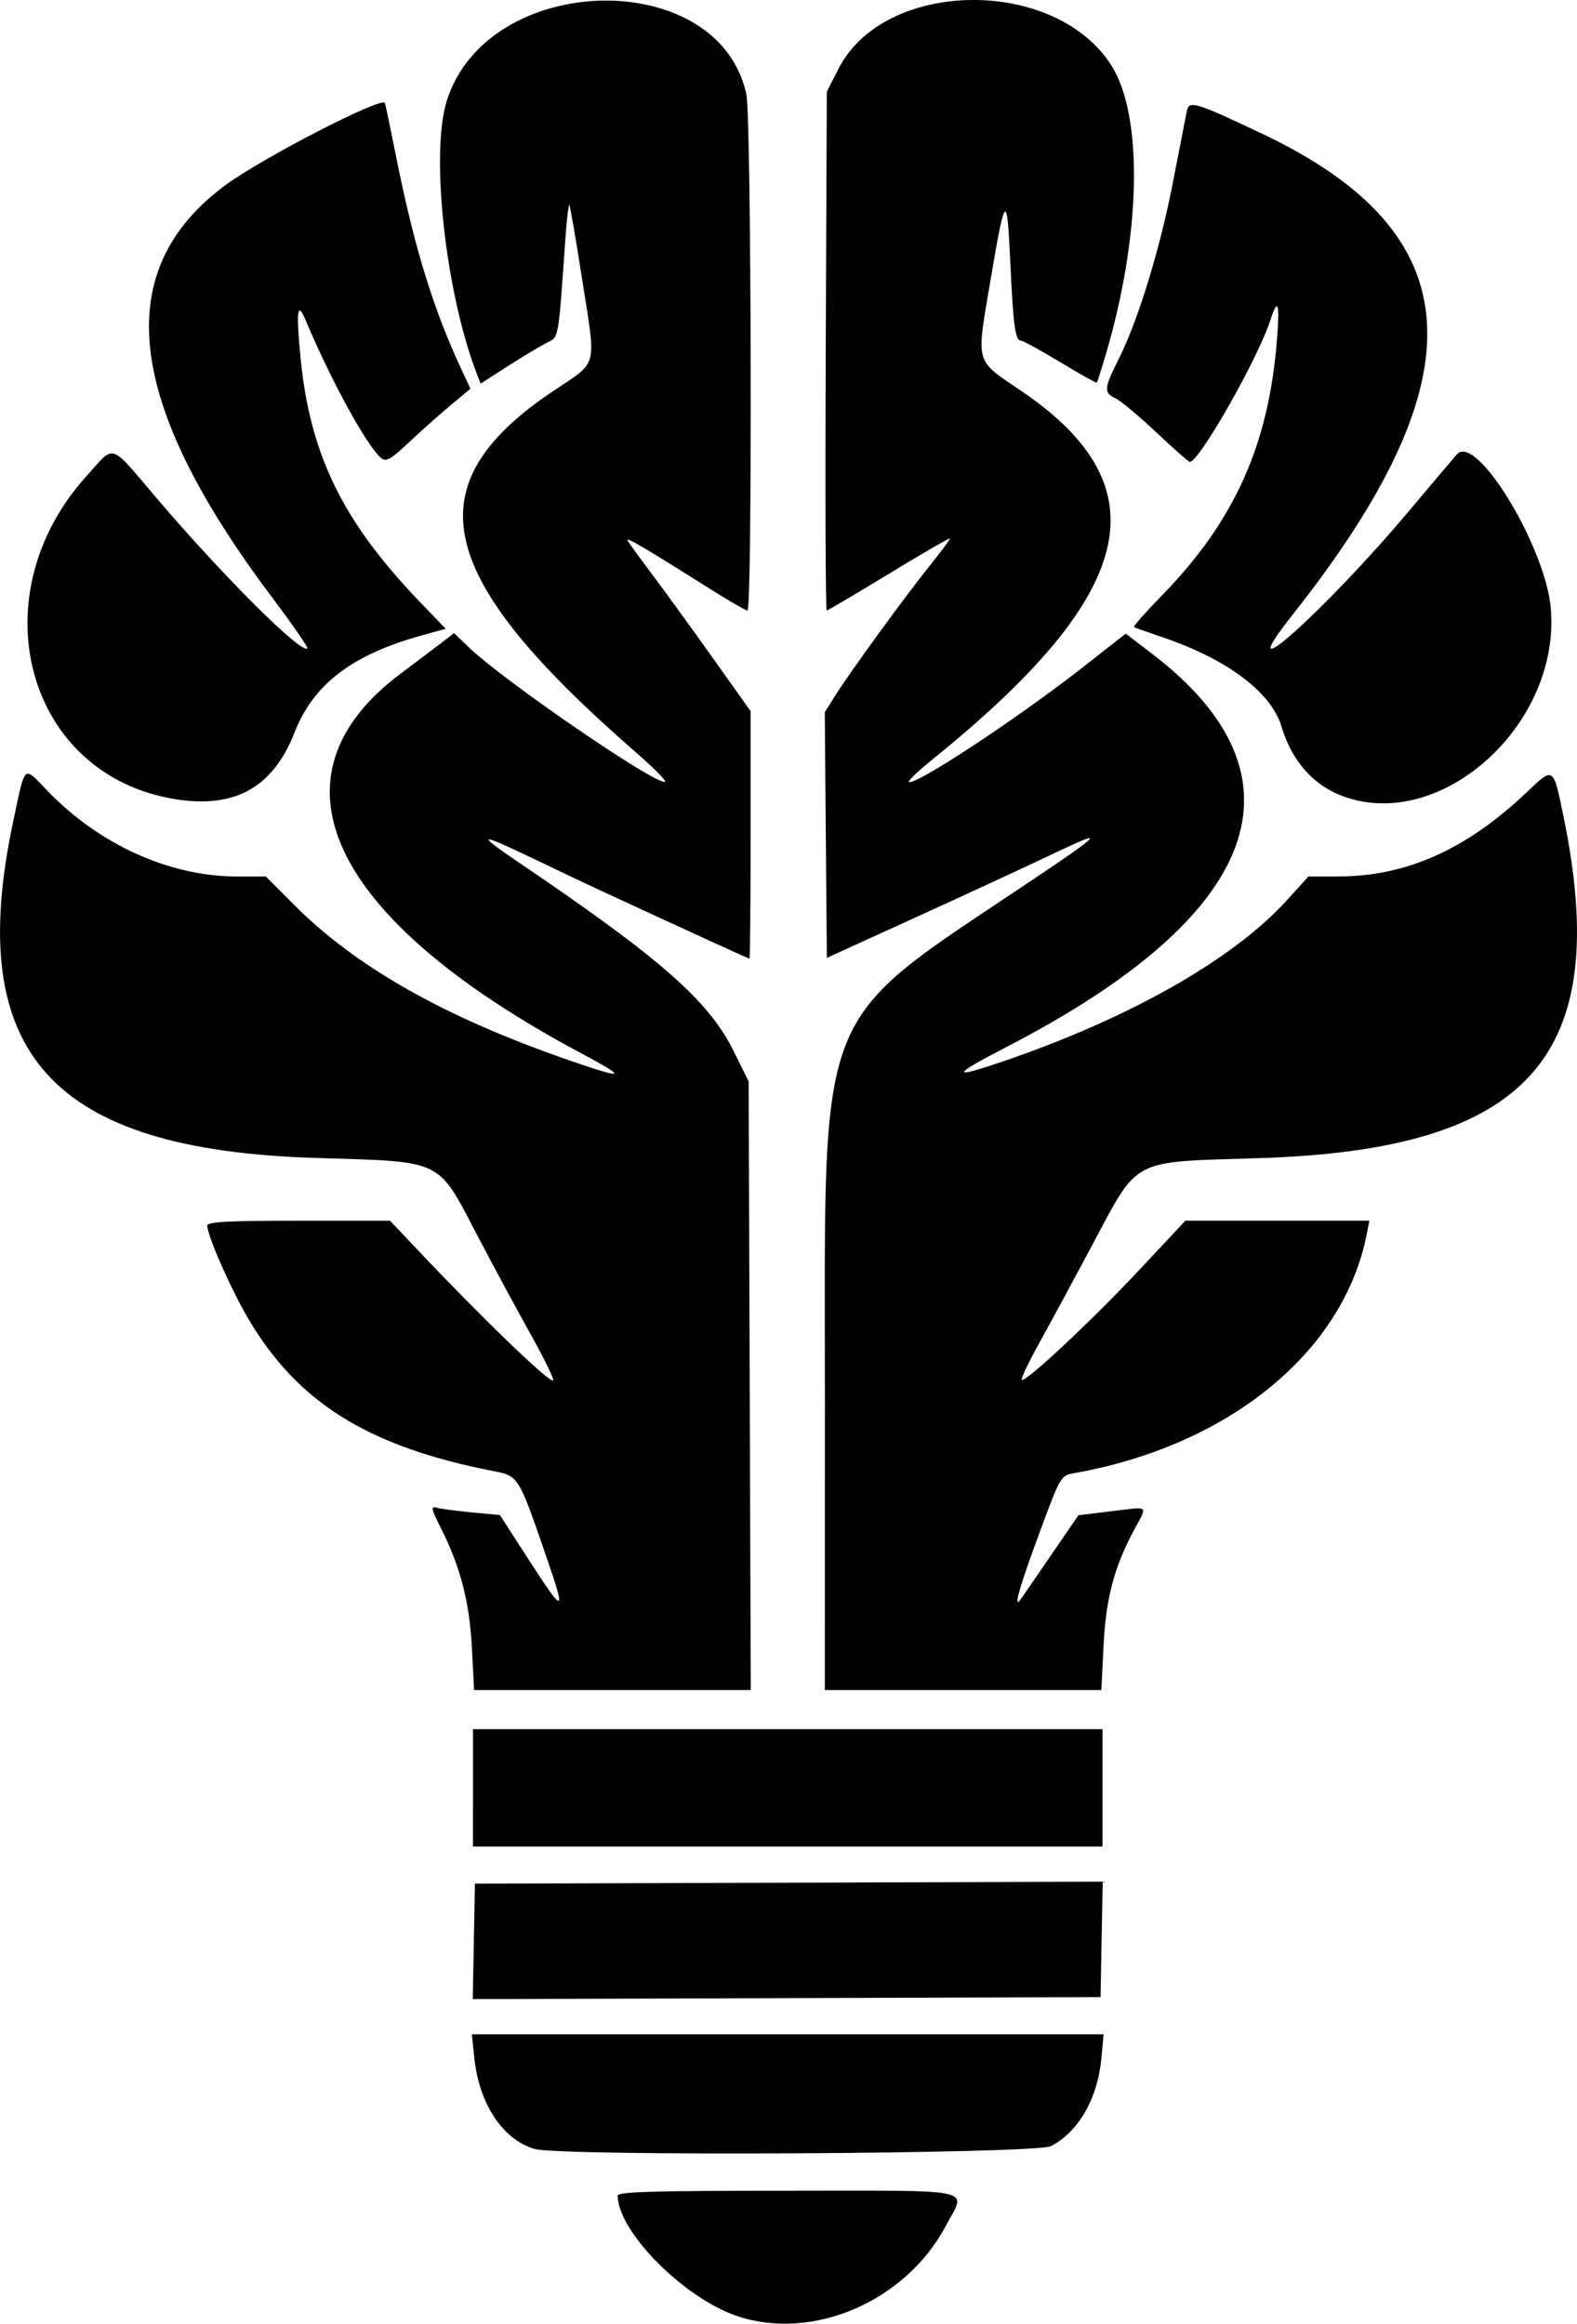 <?xml version="1.0" encoding="UTF-8" standalone="no"?>
<!-- Created with Inkscape (http://www.inkscape.org/) -->

<svg
   width="106.709mm"
   height="157.184mm"
   viewBox="0 0 106.709 157.184"
   version="1.1"
   id="svg1"
   xml:space="preserve"
   xmlns="http://www.w3.org/2000/svg"
   xmlns:svg="http://www.w3.org/2000/svg"><defs
     id="defs1" /><g
     id="layer1"
     transform="translate(-49.776,-67.748)"><path
       style="fill:#000000"
       d="m 99.708,224.433 c -3.614,-1.191 -8.117,-5.711 -8.137,-8.166 -0.002,-0.26 2.474,-0.331 11.507,-0.331 13.089,0 12.084,-0.226 10.686,2.397 -2.704,5.074 -8.948,7.783 -14.056,6.1 z M 85.944,213.11 c -2.154,-0.636 -3.748,-3.046 -4.073,-6.159 l -0.167,-1.598 h 21.375 21.375 l -0.155,1.654 c -0.254,2.702 -1.552,4.951 -3.412,5.914 -1.02,0.527 -33.208,0.702 -34.942,0.189 z m -4.105,-14.039 0.073,-3.904 21.24,-0.068 21.24,-0.068 -0.073,3.904 -0.073,3.904 -21.24,0.068 -21.24,0.068 z m -0.059,-10.386 v -3.969 h 21.299 21.299 v 3.969 3.969 H 103.078 81.779 Z m -0.071,-9.459 c -0.159,-3.095 -0.776,-5.484 -2.091,-8.092 -0.666,-1.32 -0.709,-1.524 -0.3,-1.402 0.263,0.078 1.334,0.222 2.381,0.32 l 1.903,0.178 1.934,2.996 c 2.43,3.765 2.562,3.756 1.24,-0.085 -1.922,-5.581 -1.903,-5.55 -3.632,-5.887 -8.454,-1.648 -13.241,-4.631 -16.585,-10.334 -1.184,-2.019 -2.74,-5.554 -2.76,-6.268 -0.007,-0.255 1.4,-0.331 6.18,-0.331 h 6.189 l 1.813,1.918 c 4.453,4.711 9.01,9.1 9.225,8.886 0.078,-0.078 -0.616,-1.499 -1.543,-3.158 -0.927,-1.659 -2.496,-4.564 -3.486,-6.455 -2.861,-5.463 -2.247,-5.162 -11.111,-5.439 -17.851,-0.557 -23.722,-7.093 -20.405,-22.719 0.85,-4.006 0.662,-3.838 2.343,-2.095 3.506,3.634 8.263,5.779 12.816,5.779 h 1.945 l 1.915,1.921 c 4.214,4.227 10.243,7.627 18.688,10.539 3.783,1.304 3.91,1.193 0.637,-0.557 -16.983,-9.083 -21.489,-18.632 -12.1,-25.641 0.863,-0.644 2.026,-1.521 2.584,-1.949 l 1.015,-0.778 0.969,0.936 c 2.341,2.262 12.66,9.341 13.302,9.125 0.127,-0.043 -0.759,-0.939 -1.969,-1.993 -13.704,-11.928 -15.107,-18.071 -5.583,-24.45 3.056,-2.047 2.897,-1.452 1.973,-7.372 -0.438,-2.81 -0.842,-5.154 -0.896,-5.208 -0.054,-0.054 -0.177,1.007 -0.272,2.358 -0.492,6.967 -0.411,6.537 -1.32,7.002 -0.454,0.232 -1.632,0.941 -2.618,1.575 l -1.793,1.154 -0.278,-0.727 c -2.097,-5.473 -3.124,-14.805 -2.021,-18.37 2.729,-8.821 18.413,-9.186 20.282,-0.472 0.339,1.58 0.41,34.916 0.075,34.916 -0.117,0 -1.278,-0.672 -2.58,-1.492 -4.625,-2.916 -5.717,-3.552 -5.516,-3.215 0.111,0.188 0.873,1.234 1.693,2.326 0.82,1.091 2.644,3.605 4.053,5.586 l 2.562,3.602 v 8.37 c 0,4.604 -0.035,8.371 -0.078,8.371 -0.065,0 -4.105,-1.848 -10.109,-4.625 -0.728,-0.336 -2.733,-1.288 -4.457,-2.113 -3.815,-1.828 -4.011,-1.781 -1.02,0.245 9.622,6.518 12.833,9.341 14.526,12.765 l 1.005,2.033 0.072,20.585 0.072,20.585 H 91.216 81.854 Z M 105.592,162.149 c 0,-26.94 -0.806,-24.927 13.948,-34.817 4.913,-3.293 5.138,-3.57 1.478,-1.822 -1.566,0.748 -5.647,2.636 -9.07,4.196 l -6.223,2.836 -0.07,-8.309 -0.07,-8.309 0.709,-1.125 c 1.016,-1.611 4.673,-6.638 6.342,-8.718 0.782,-0.975 1.422,-1.832 1.422,-1.905 0,-0.073 -1.846,0.992 -4.102,2.367 -2.256,1.375 -4.164,2.501 -4.241,2.501 -0.076,0 -0.106,-7.896 -0.065,-17.548 l 0.073,-17.548 0.796,-1.557 c 3.118,-6.096 14.67,-6.22 18.471,-0.198 2.158,3.418 1.999,11.464 -0.384,19.511 -0.303,1.024 -0.579,1.892 -0.613,1.929 -0.034,0.037 -1.149,-0.588 -2.479,-1.389 -1.329,-0.801 -2.529,-1.457 -2.667,-1.457 -0.375,0 -0.514,-1.052 -0.714,-5.424 -0.212,-4.616 -0.344,-4.506 -1.287,1.066 -1.033,6.106 -1.174,5.578 2.078,7.792 9.546,6.498 7.808,13.696 -6.001,24.856 -0.976,0.789 -1.72,1.489 -1.652,1.557 0.338,0.338 7.346,-4.278 11.842,-7.8 l 2.838,-2.224 1.792,1.37 c 10.865,8.305 7.409,17.66 -9.813,26.565 -3.882,2.007 -3.885,2.242 -0.011,0.906 8.433,-2.908 15.333,-6.843 18.916,-10.788 l 1.479,-1.628 h 2.014 c 4.591,0 8.659,-1.813 12.734,-5.676 1.862,-1.765 1.808,-1.801 2.523,1.682 3.313,16.148 -2.302,22.458 -20.505,23.044 -8.966,0.289 -8.183,-0.126 -11.504,6.086 -1.206,2.256 -2.776,5.156 -3.489,6.445 -0.713,1.289 -1.241,2.4 -1.172,2.469 0.221,0.221 4.7,-3.966 7.937,-7.419 l 3.136,-3.347 h 6.223 6.223 l -0.166,0.86 c -1.538,7.98 -9.298,14.344 -19.767,16.211 -0.947,0.169 -0.951,0.175 -2.294,3.786 -1.463,3.932 -1.927,5.574 -1.331,4.712 0.187,-0.271 1.135,-1.652 2.107,-3.069 l 1.767,-2.577 2.202,-0.265 c 2.66,-0.32 2.488,-0.46 1.562,1.265 -1.355,2.523 -1.908,4.625 -2.066,7.85 l -0.146,2.977 h -9.356 -9.356 z M 61.17,121.723 c -9.739,-1.913 -12.766,-13.764 -5.555,-21.754 1.984,-2.198 1.497,-2.348 4.75,1.466 4.517,5.298 9.81,10.571 10.209,10.171 0.065,-0.065 -1.019,-1.631 -2.41,-3.48 C 58.228,94.915 57.23,86.023 65.037,80.267 c 2.483,-1.831 10.503,-5.965 10.782,-5.558 0.027,0.04 0.383,1.739 0.79,3.777 1.205,6.028 2.514,10.259 4.455,14.394 l 0.547,1.165 -1.305,1.083 c -0.718,0.596 -1.987,1.725 -2.822,2.509 -1.28,1.204 -1.58,1.374 -1.921,1.091 -0.959,-0.796 -3.398,-5.251 -5.125,-9.362 -0.546,-1.299 -0.634,-0.579 -0.322,2.617 0.635,6.499 2.851,11.04 8.017,16.423 l 1.799,1.874 -1.639,0.456 c -4.719,1.312 -7.308,3.293 -8.594,6.577 -1.505,3.841 -4.235,5.254 -8.527,4.411 z m 79.547,-0.09 c -2.047,-0.731 -3.522,-2.385 -4.229,-4.744 -0.693,-2.312 -3.67,-4.55 -8.011,-6.021 -1.019,-0.345 -1.905,-0.662 -1.97,-0.704 -0.065,-0.042 0.779,-0.996 1.875,-2.119 4.938,-5.061 7.256,-10.225 7.807,-17.394 0.187,-2.432 0.053,-2.805 -0.451,-1.251 -0.847,2.613 -4.812,9.591 -5.451,9.591 -0.082,0 -1.112,-0.907 -2.29,-2.015 -1.178,-1.108 -2.415,-2.139 -2.749,-2.291 -0.793,-0.361 -0.768,-0.683 0.206,-2.611 1.32,-2.614 2.813,-7.468 3.691,-12 0.451,-2.328 0.873,-4.495 0.938,-4.814 0.149,-0.736 0.574,-0.608 5.087,1.529 14.225,6.736 14.839,16.394 2.071,32.541 -4.549,5.753 2.216,-0.278 7.886,-7.031 1.589,-1.892 3.046,-3.613 3.238,-3.825 1.308,-1.443 5.995,6.265 6.348,10.44 0.66,7.812 -7.351,15.092 -13.996,12.72 z"
       id="path1" /></g></svg>
